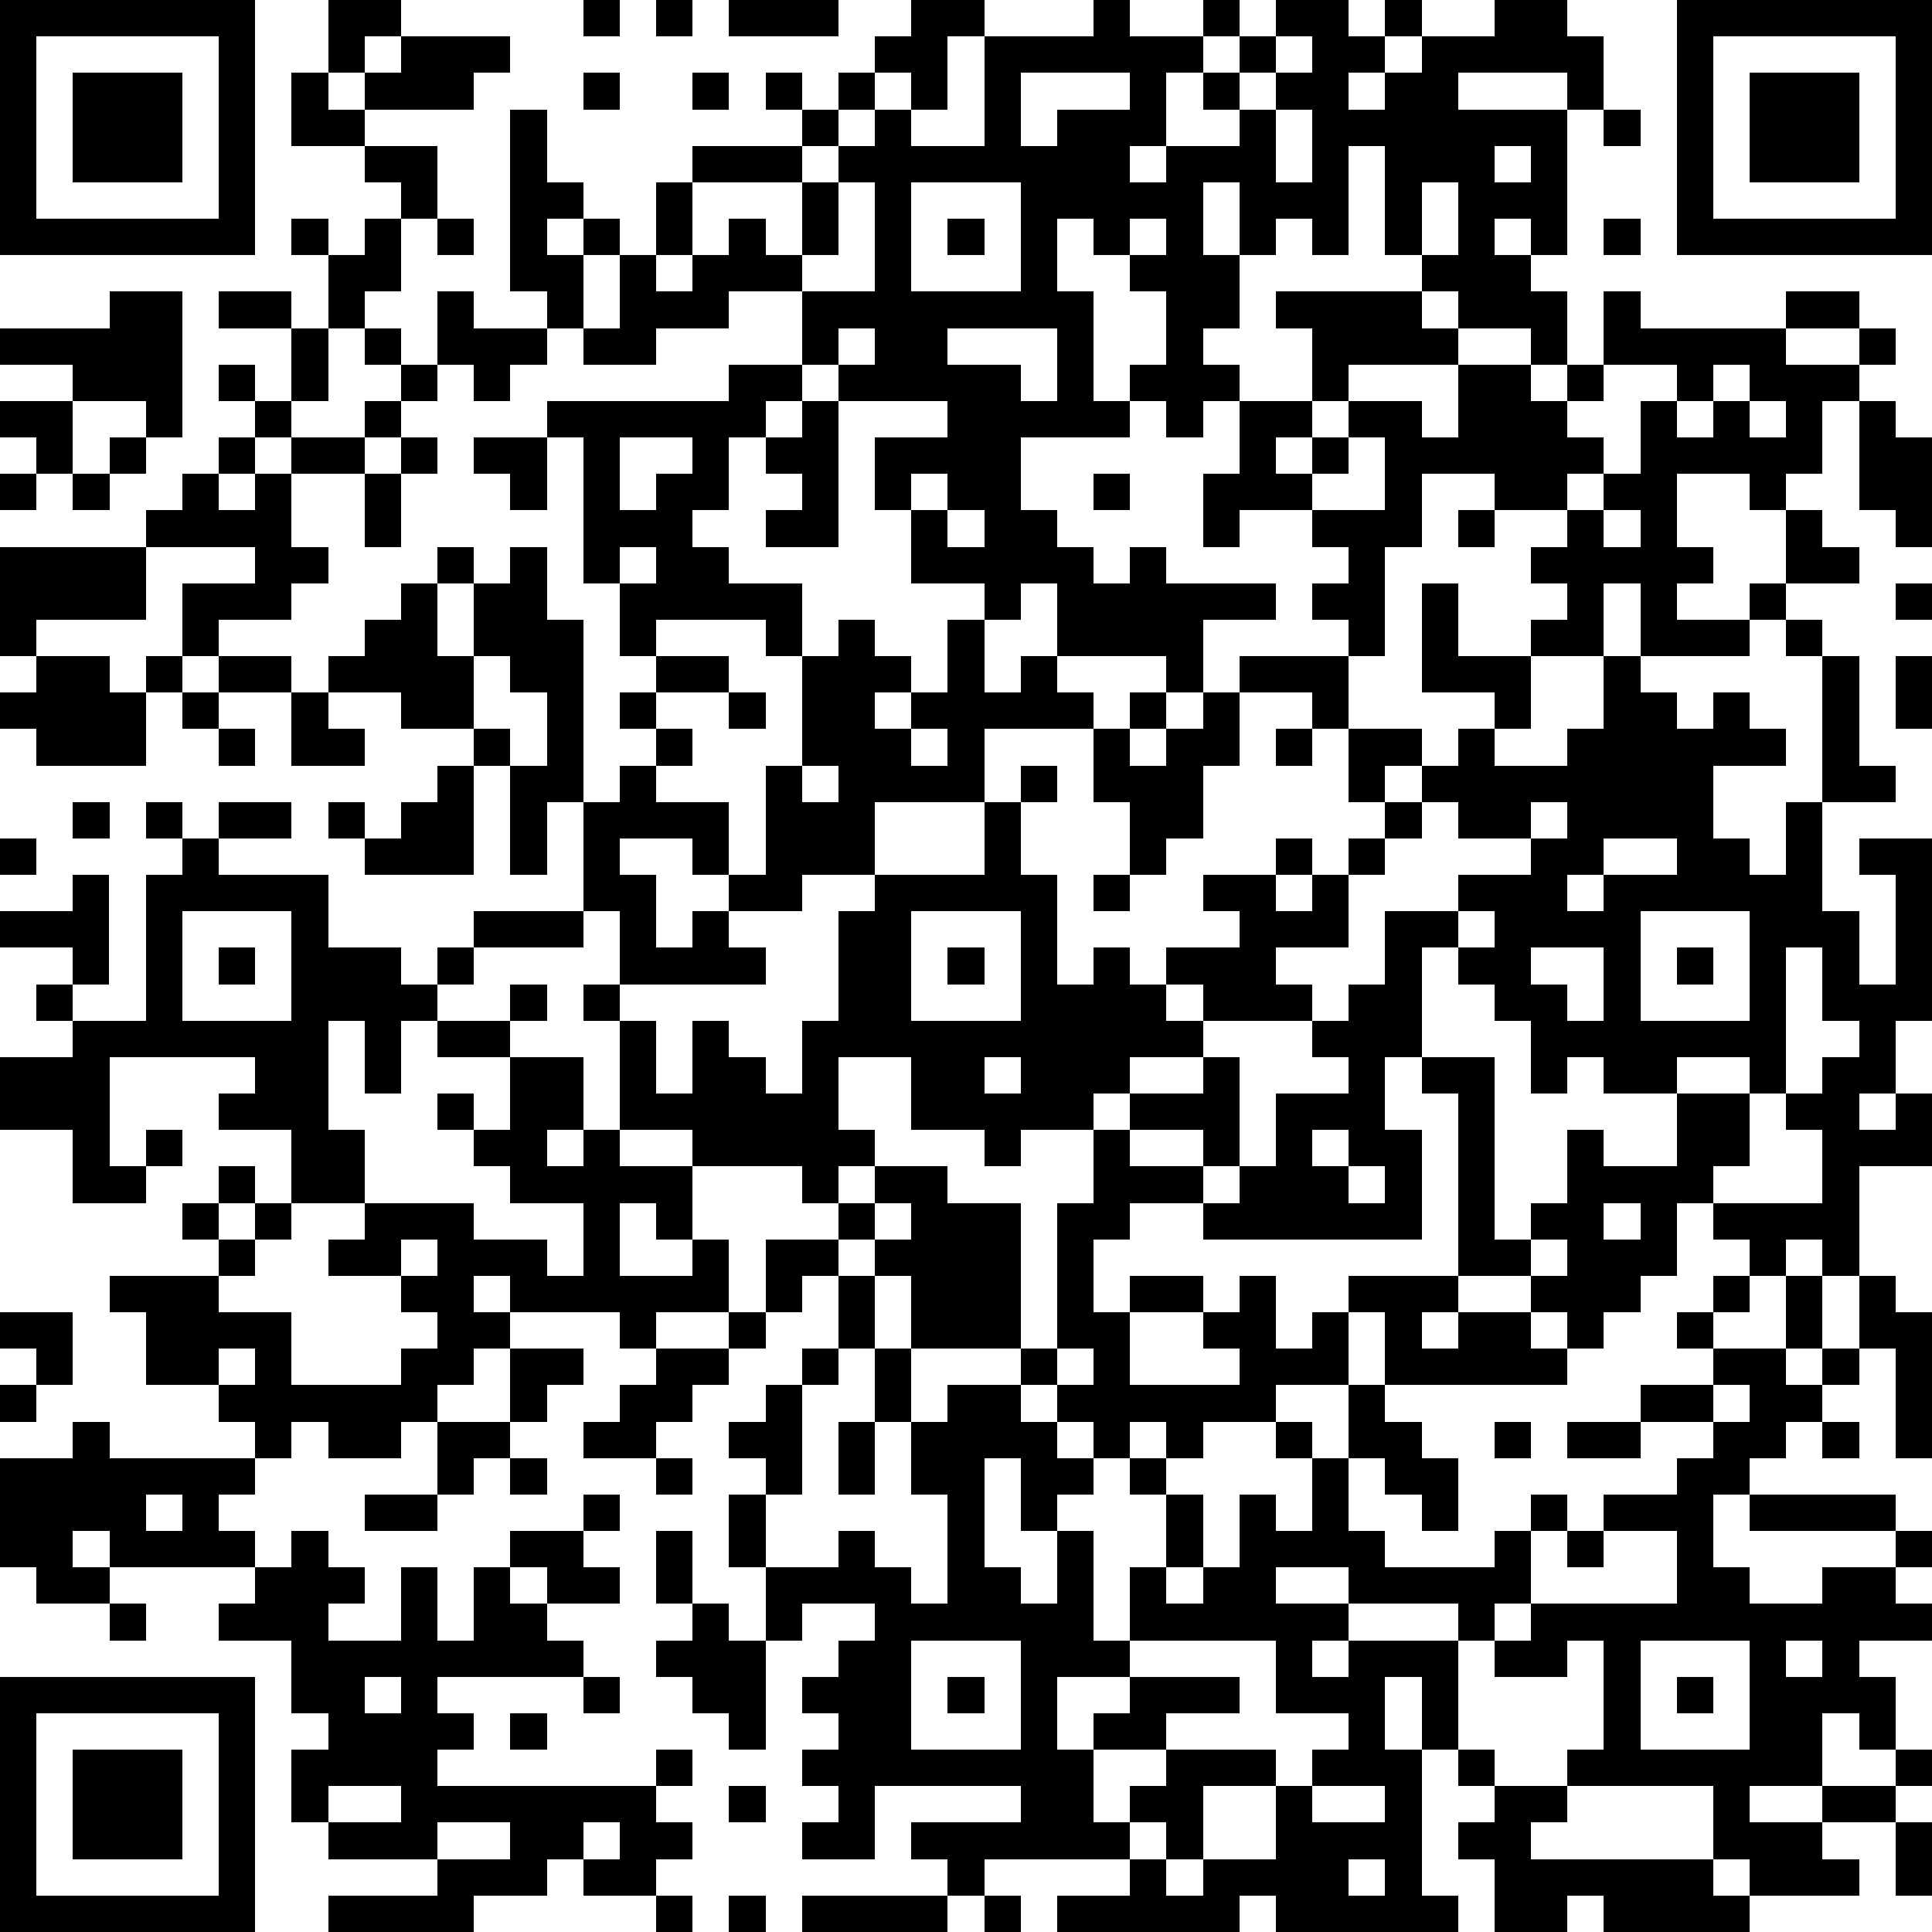 <?xml version="1.0" standalone="yes"?><svg version="1.1" xmlns="http://www.w3.org/2000/svg" xmlns:xlink="http://www.w3.org/1999/xlink" xmlns:ev="http://www.w3.org/2001/xml-events" width="212" height="212" shape-rendering="crispEdges"><path d="M0 0h7v7h-7zM9 0h2v1h-1v1h-1zM16 0h1v1h-1zM18 0h1v1h-1zM20 0h3v1h-3zM25 0h2v1h-1v2h-1v-1h-1v-1h1zM30 0h1v1h2v-1h1v1h-1v1h-1v2h-1v1h1v-1h2v-1h-1v-1h1v-1h1v-1h2v1h1v-1h1v1h-1v1h-1v1h1v-1h1v-1h2v-1h2v1h1v2h-1v-1h-3v1h3v4h-1v-1h-1v1h1v1h1v2h-1v-1h-2v-1h-1v-1h-1v-3h-1v3h-1v-1h-1v1h-1v-2h-1v2h1v2h-1v1h1v1h-1v1h-1v-1h-1v-1h1v-2h-1v-1h-1v-1h-1v2h1v3h1v1h-3v2h1v1h1v1h1v-1h1v1h3v1h-2v2h-1v-1h-3v-2h-1v1h-1v-1h-2v-2h-1v-2h2v-1h-3v-1h-1v-2h-2v1h-2v1h-2v-1h-1v-1h-1v-5h1v2h1v1h-1v1h1v-1h1v1h-1v2h1v-2h1v-2h1v-1h3v-1h-1v-1h1v1h1v-1h1v1h-1v1h-1v1h-3v2h-1v1h1v-1h1v-1h1v1h1v-2h1v-1h1v-1h1v1h2v-3h3zM46 0h7v7h-7zM1 1v5h5v-5zM11 1h3v1h-1v1h-3v-1h1zM35 1v1h-1v1h1v-1h1v-1zM47 1v5h5v-5zM2 2h3v3h-3zM8 2h1v1h1v1h-2zM16 2h1v1h-1zM19 2h1v1h-1zM28 2v2h1v-1h2v-1zM48 2h3v3h-3zM35 3v2h1v-2zM44 3h1v1h-1zM10 4h2v2h-1v-1h-1zM41 4v1h1v-1zM23 5v2h-1v1h2v-3zM25 5v3h3v-3zM39 5v2h1v-2zM8 6h1v1h-1zM10 6h1v2h-1v1h-1v-2h1zM12 6h1v1h-1zM26 6h1v1h-1zM31 6v1h1v-1zM44 6h1v1h-1zM3 8h2v4h-1v-1h-2v-1h-2v-1h3zM6 8h2v1h-2zM12 8h1v1h2v1h-1v1h-1v-1h-1zM35 8h4v1h1v1h-3v1h-1v-2h-1zM44 8h1v1h4v-1h2v1h-2v1h2v-1h1v1h-1v1h-1v2h-1v1h-1v-1h-2v2h1v1h-1v1h2v-1h1v-2h1v1h1v1h-2v1h-1v1h-3v-2h-1v2h-2v-1h1v-1h-1v-1h1v-1h-2v-1h-2v2h-1v3h-1v-1h-1v-1h1v-1h-1v-1h-2v1h-1v-2h1v-2h2v1h-1v1h1v-1h1v-1h2v1h1v-2h2v1h1v-1h1zM8 9h1v2h-1zM10 9h1v1h-1zM23 9v1h1v-1zM26 9v1h2v1h1v-2zM6 10h1v1h-1zM11 10h1v1h-1zM20 10h2v1h-1v1h-1v2h-1v1h1v1h2v2h-1v-1h-3v1h-1v-2h-1v-4h-1v-1h5zM44 10v1h-1v1h1v1h-1v1h1v-1h1v-2h1v-1zM47 10v1h-1v1h1v-1h1v-1zM0 11h2v2h-1v-1h-1zM7 11h1v1h-1zM10 11h1v1h-1zM22 11h1v4h-2v-1h1v-1h-1v-1h1zM48 11v1h1v-1zM51 11h1v1h1v3h-1v-1h-1zM3 12h1v1h-1zM6 12h1v1h-1zM8 12h2v1h-2zM11 12h1v1h-1zM13 12h2v2h-1v-1h-1zM17 12v2h1v-1h1v-1zM37 12v1h-1v1h2v-2zM0 13h1v1h-1zM2 13h1v1h-1zM5 13h1v1h1v-1h1v2h1v1h-1v1h-2v1h-1v-2h2v-1h-3v-1h1zM10 13h1v2h-1zM25 13v1h1v-1zM30 13h1v1h-1zM26 14v1h1v-1zM40 14h1v1h-1zM44 14v1h1v-1zM0 15h4v2h-3v1h-1zM12 15h1v1h-1zM14 15h1v2h1v5h-1v2h-1v-3h-1v-1h-2v-1h-2v-1h1v-1h1v-1h1v2h1v-2h1zM17 15v1h1v-1zM39 16h1v2h2v2h-1v-1h-2zM52 16h1v1h-1zM23 17h1v1h1v1h-1v1h1v-1h1v-2h1v2h1v-1h1v1h1v1h-3v2h-3v2h-2v1h-2v-1h-1v-1h-2v1h1v2h1v-1h1v1h1v1h-4v-2h-1v-3h1v-1h1v-1h-1v-1h1v-1h2v1h-2v1h1v1h-1v1h2v2h1v-3h1v-3h1zM49 17h1v1h-1zM1 18h2v1h1v-1h1v1h-1v2h-3v-1h-1v-1h1zM6 18h2v1h-2zM13 18v2h1v1h1v-2h-1v-1zM34 18h3v2h-1v-1h-2zM44 18h1v1h1v1h1v-1h1v1h1v1h-2v2h1v1h1v-2h1v-4h1v3h1v1h-2v3h1v2h1v-3h-1v-1h2v5h-1v2h-1v1h1v-1h1v2h-2v3h-1v-1h-1v1h-1v-1h-1v-1h-1v2h-1v1h-1v1h-1v-1h-1v-1h-2v-5h-1v-1h-1v2h1v3h-6v-1h-2v1h-1v2h1v-1h2v1h-2v2h3v-1h-1v-1h1v-1h1v2h1v-1h1v-1h3v1h-1v1h1v-1h2v1h1v1h-5v-2h-1v2h-2v1h-2v1h-1v-1h-1v1h-1v-1h-1v-1h-1v-1h-3v-2h-1v-1h-1v-1h-1v-1h-3v-1h-2v-3h-1v-1h1v1h1v2h1v-2h1v1h1v1h1v-2h1v-3h1v-1h3v-2h1v-1h1v1h-1v2h1v3h1v-1h1v1h1v-1h2v-1h-1v-1h2v-1h1v1h-1v1h1v-1h1v-1h1v-1h-1v-2h2v1h-1v1h1v-1h1v-1h1v1h2v-1h1zM52 18h1v2h-1zM5 19h1v1h-1zM8 19h1v1h1v1h-2zM20 19h1v1h-1zM31 19h1v1h-1zM33 19h1v2h-1v2h-1v1h-1v-2h-1v-2h1v1h1v-1h1zM6 20h1v1h-1zM25 20v1h1v-1zM35 20h1v1h-1zM12 21h1v3h-3v-1h-1v-1h1v1h1v-1h1zM22 21v1h1v-1zM2 22h1v1h-1zM4 22h1v1h-1zM6 22h2v1h-2zM39 22v1h-1v1h-1v2h-2v1h1v1h-3v-1h-1v1h1v1h-2v1h-1v1h-2v1h-1v-1h-2v-2h-2v2h1v1h-1v1h1v-1h2v1h2v4h1v-4h1v-2h1v-1h2v-1h1v3h-1v-1h-2v1h2v1h1v-1h1v-2h2v-1h-1v-1h1v-1h1v-2h2v-1h2v-1h-2v-1zM42 22v1h1v-1zM0 23h1v1h-1zM5 23h1v1h3v2h2v1h1v-1h1v-1h3v1h-3v1h-1v1h-1v2h-1v-2h-1v3h1v2h-2v-2h-2v-1h1v-1h-4v3h1v-1h1v1h-1v1h-2v-2h-2v-2h2v-1h-1v-1h1v-1h-2v-1h2v-1h1v3h-1v1h2v-4h1zM44 23v1h-1v1h1v-1h2v-1zM30 24h1v1h-1zM5 25v3h3v-3zM25 25v3h3v-3zM40 25v1h-1v3h2v5h1v-1h1v-2h1v1h2v-2h-2v-1h-1v1h-1v-2h-1v-1h-1v-1h1v-1zM45 25v3h3v-3zM6 26h1v1h-1zM26 26h1v1h-1zM42 26v1h1v1h1v-2zM46 26h1v1h-1zM49 26v4h-1v-1h-2v1h2v2h-1v1h3v-2h-1v-1h1v-1h1v-1h-1v-2zM14 27h1v1h-1zM12 28h2v1h-2zM14 29h2v2h-1v1h1v-1h1v1h2v2h-1v-1h-1v2h2v-1h1v2h-2v1h-1v-1h-3v-1h-1v1h1v1h-1v1h-1v1h-1v1h-2v-1h-1v1h-1v-1h-1v-1h-2v-2h-1v-1h3v-1h-1v-1h1v-1h1v1h-1v1h1v-1h1v1h-1v1h-1v1h2v2h3v-1h1v-1h-1v-1h-2v-1h1v-1h3v1h2v1h1v-2h-2v-1h-1v-1h-1v-1h1v1h1zM27 29v1h1v-1zM36 31v1h1v-1zM37 32v1h1v-1zM24 33v1h1v-1zM44 33v1h1v-1zM11 34v1h1v-1zM21 34h2v1h-1v1h-1zM42 34v1h1v-1zM23 35h1v2h-1zM47 35h1v1h-1zM49 35h1v2h-1zM51 35h1v1h1v4h-1v-3h-1zM0 36h2v2h-1v-1h-1zM20 36h1v1h-1zM46 36h1v1h-1zM6 37v1h1v-1zM14 37h2v1h-1v1h-1zM18 37h2v1h-1v1h-1v1h-2v-1h1v-1h1zM22 37h1v1h-1zM24 37h1v2h-1zM29 37v1h1v-1zM47 37h2v1h1v-1h1v1h-1v1h-1v1h-1v1h-1v2h1v1h2v-1h2v-1h-4v-1h4v1h1v1h-1v1h1v1h-2v1h1v2h-1v-1h-1v2h-2v1h2v-1h2v-1h1v1h-1v1h-2v1h1v1h-3v-1h-1v-2h-4v-1h1v-3h-1v1h-2v-1h-1v-1h-3v-1h-2v1h2v1h-1v1h1v-1h3v3h-1v-2h-1v2h1v4h1v1h-5v-1h-1v1h-5v-1h2v-1h-4v1h-1v-1h-1v-1h3v-1h-4v2h-2v-1h1v-1h-1v-1h1v-1h-1v-1h1v-1h1v-1h-2v1h-1v-2h-1v-2h1v-1h-1v-1h1v-1h1v3h-1v2h2v-1h1v1h1v1h1v-3h-1v-2h1v-1h2v1h1v1h1v1h-1v1h-1v-2h-1v3h1v1h1v-2h1v3h1v-2h1v-2h-1v-1h1v1h1v2h-1v1h1v-1h1v-2h1v1h1v-2h-1v-1h1v1h1v-2h1v1h1v1h1v2h-1v-1h-1v-1h-1v2h1v1h3v-1h1v-1h1v1h-1v2h-1v1h1v-1h4v-2h-2v-1h2v-1h1v-1h-2v-1h2zM0 38h1v1h-1zM47 38v1h1v-1zM2 39h1v1h4v1h-1v1h1v1h-4v-1h-1v1h1v1h-2v-1h-1v-3h2zM12 39h2v1h-1v1h-1zM23 39h1v2h-1zM41 39h1v1h-1zM43 39h2v1h-2zM50 39h1v1h-1zM14 40h1v1h-1zM18 40h1v1h-1zM4 41v1h1v-1zM10 41h2v1h-2zM16 41h1v1h-1zM8 42h1v1h1v1h-1v1h2v-2h1v2h1v-2h1v-1h2v1h1v1h-2v-1h-1v1h1v1h1v1h-4v1h1v1h-1v1h6v-1h1v1h-1v1h1v1h-1v1h-2v-1h-1v1h-2v1h-4v-1h3v-1h-3v-1h-1v-2h1v-1h-1v-2h-2v-1h1v-1h1zM18 42h1v2h-1zM43 42h1v1h-1zM3 44h1v1h-1zM19 44h1v1h1v3h-1v-1h-1v-1h-1v-1h1zM25 45v3h3v-3zM31 45v1h-2v2h1v-1h1v-1h3v1h-2v1h-2v2h1v-1h1v-1h3v1h-2v2h-1v-1h-1v1h1v1h1v-1h2v-2h1v-1h1v-1h-2v-2zM45 45v3h3v-3zM49 45v1h1v-1zM0 46h7v7h-7zM10 46v1h1v-1zM16 46h1v1h-1zM26 46h1v1h-1zM46 46h1v1h-1zM1 47v5h5v-5zM14 47h1v1h-1zM2 48h3v3h-3zM40 48h1v1h-1zM9 49v1h2v-1zM20 49h1v1h-1zM36 49v1h2v-1zM41 49h2v1h-1v1h5v1h1v1h-4v-1h-1v1h-2v-2h-1v-1h1zM12 50v1h2v-1zM16 50v1h1v-1zM52 50h1v2h-1zM37 51v1h1v-1zM18 52h1v1h-1zM20 52h1v1h-1zM22 52h4v1h-4zM27 52h1v1h-1z" style="fill:#000" transform="translate(0,0) scale(4)"/></svg>